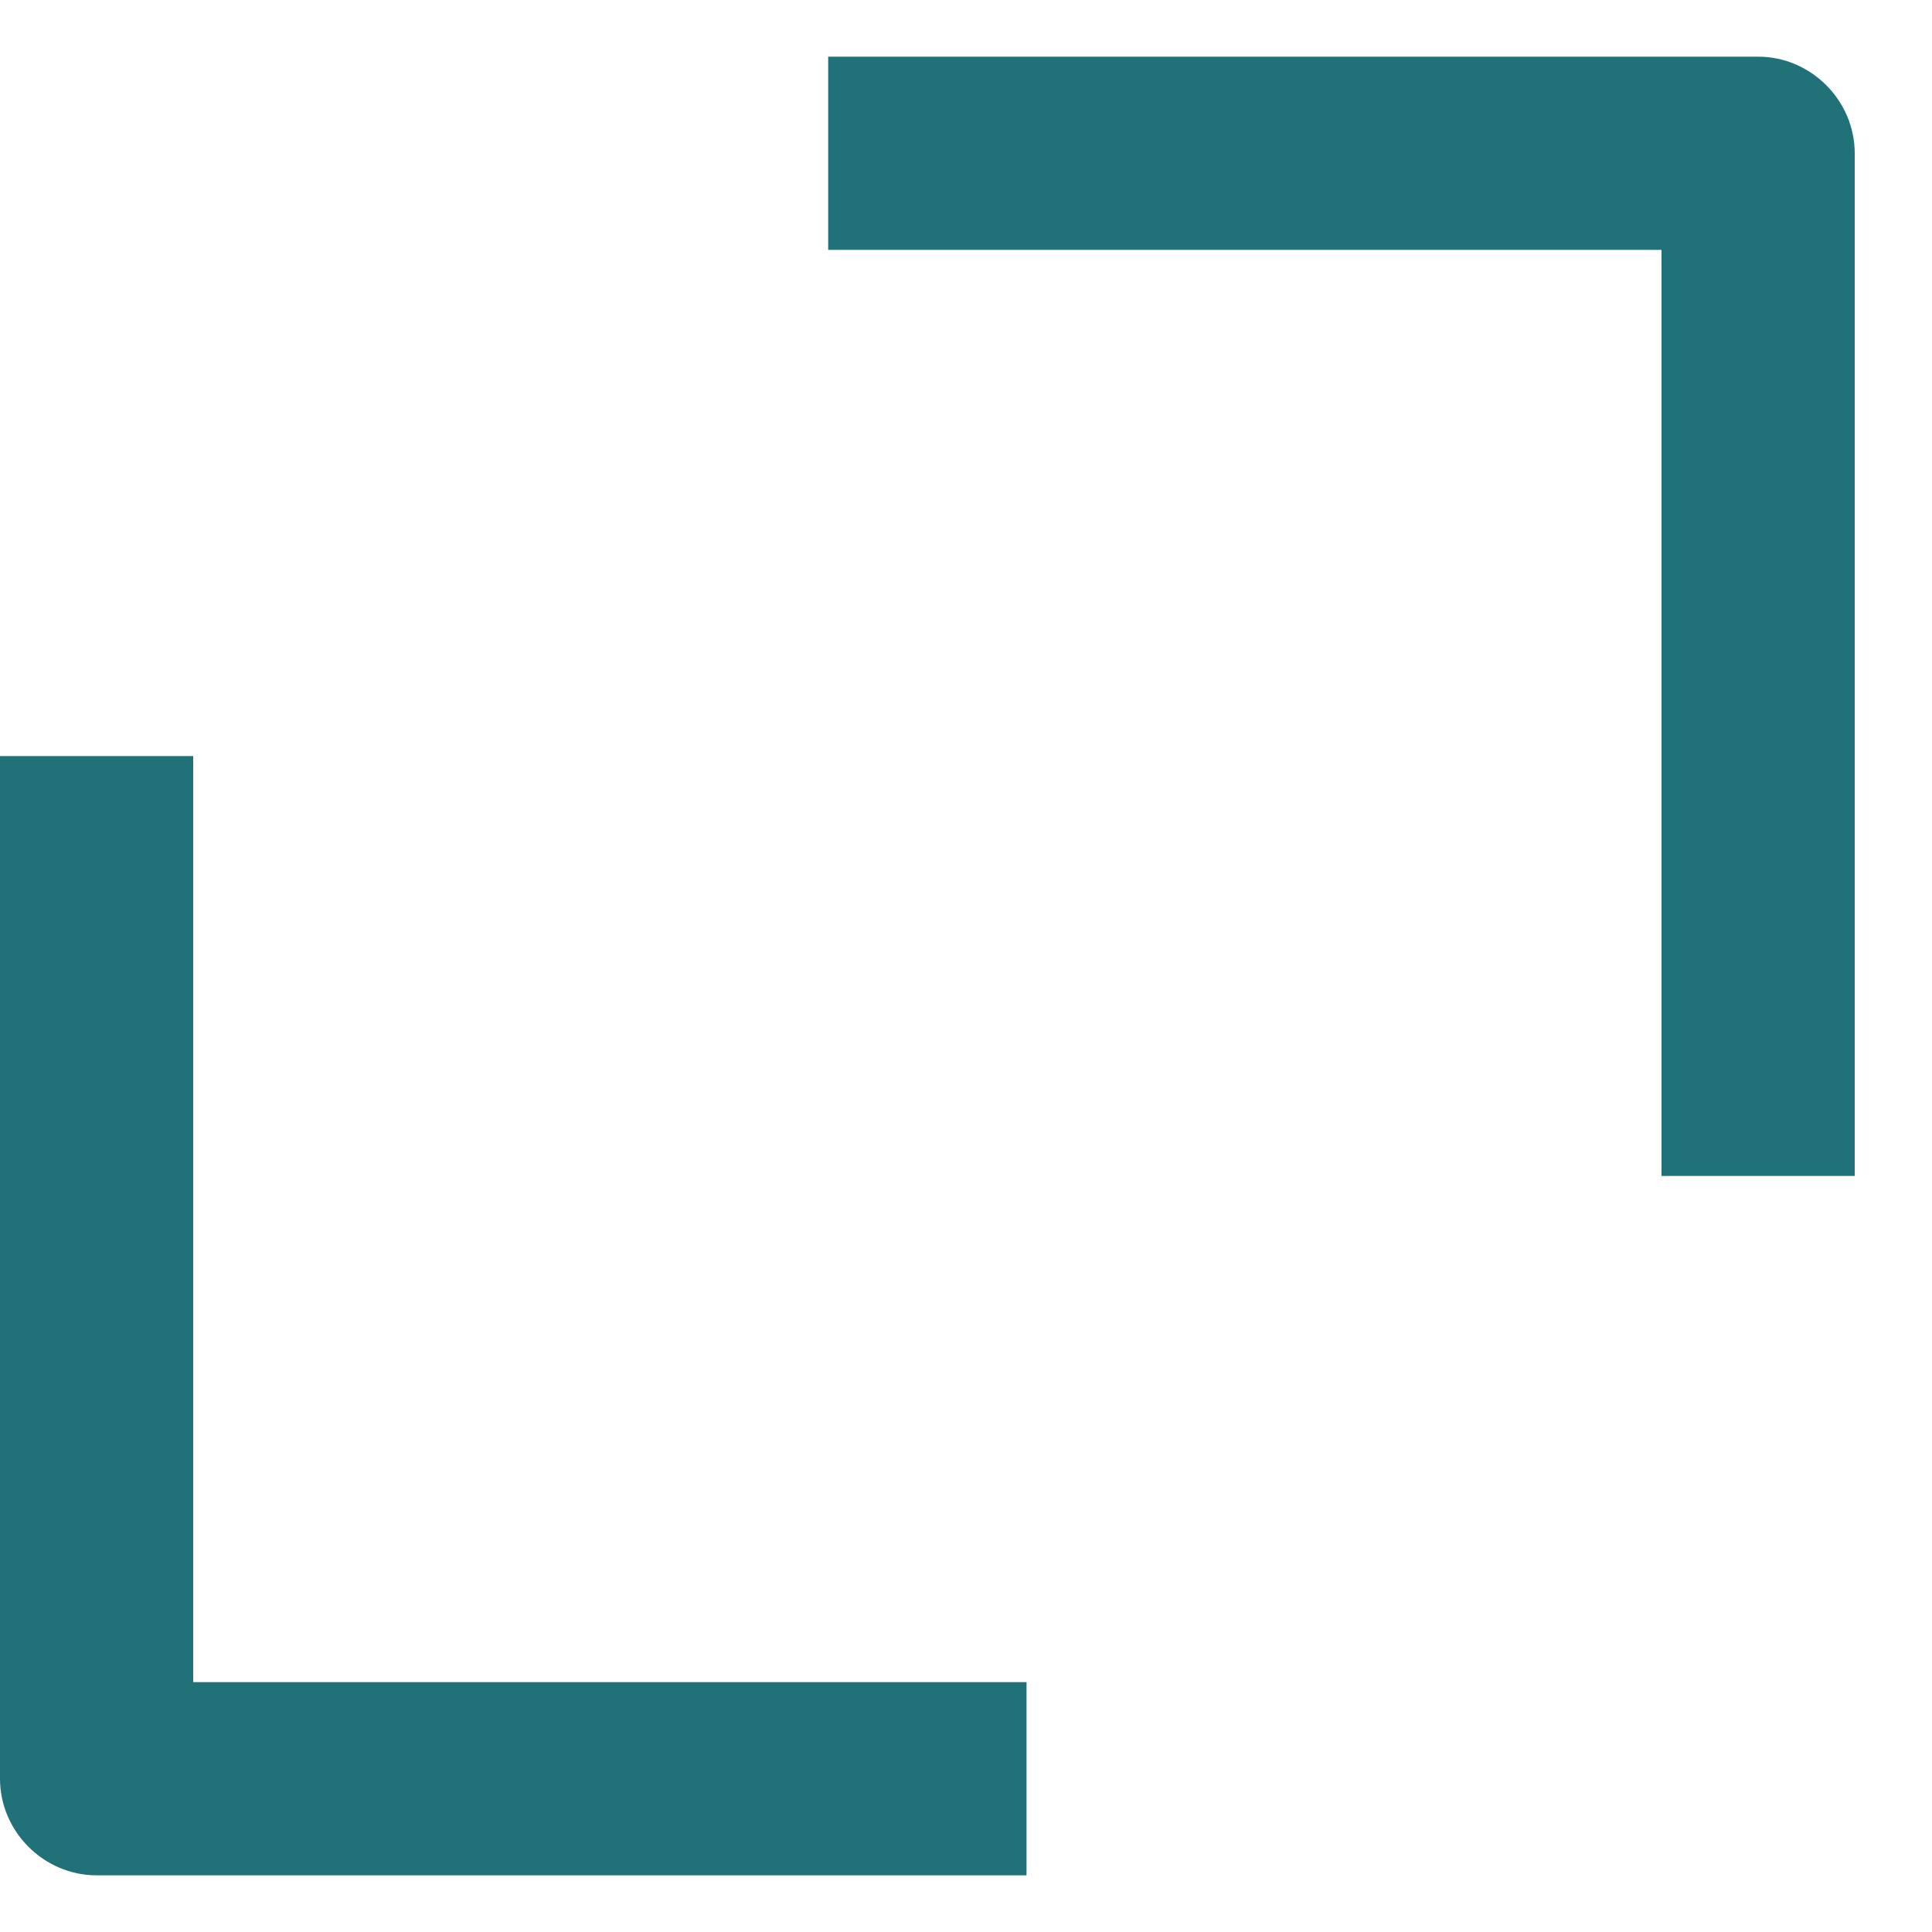 <?xml version="1.0" encoding="UTF-8"?>
<svg xmlns="http://www.w3.org/2000/svg" width="15" height="15" viewBox="0 0 15 15" fill="none">
  <g clip-path="url(#clip0_645_9500)">
    <path d="M14.4 9.13H12.9V1.94H6.43V0.44H13.65C14.06 0.44 14.4 0.78 14.4 1.19V9.13Z" fill="#217278"></path>
    <path d="M7.97 14.56H0.75C0.34 14.56 0 14.22 0 13.81V5.87H1.5V13.06H7.97V14.56Z" fill="#217278"></path>
  </g>
  <defs>
    <clipPath id="clip0_645_9500">
      <rect width="14.4" height="14.12" fill="white" transform="translate(0 0.44)"></rect>
    </clipPath>
  </defs>
</svg>
